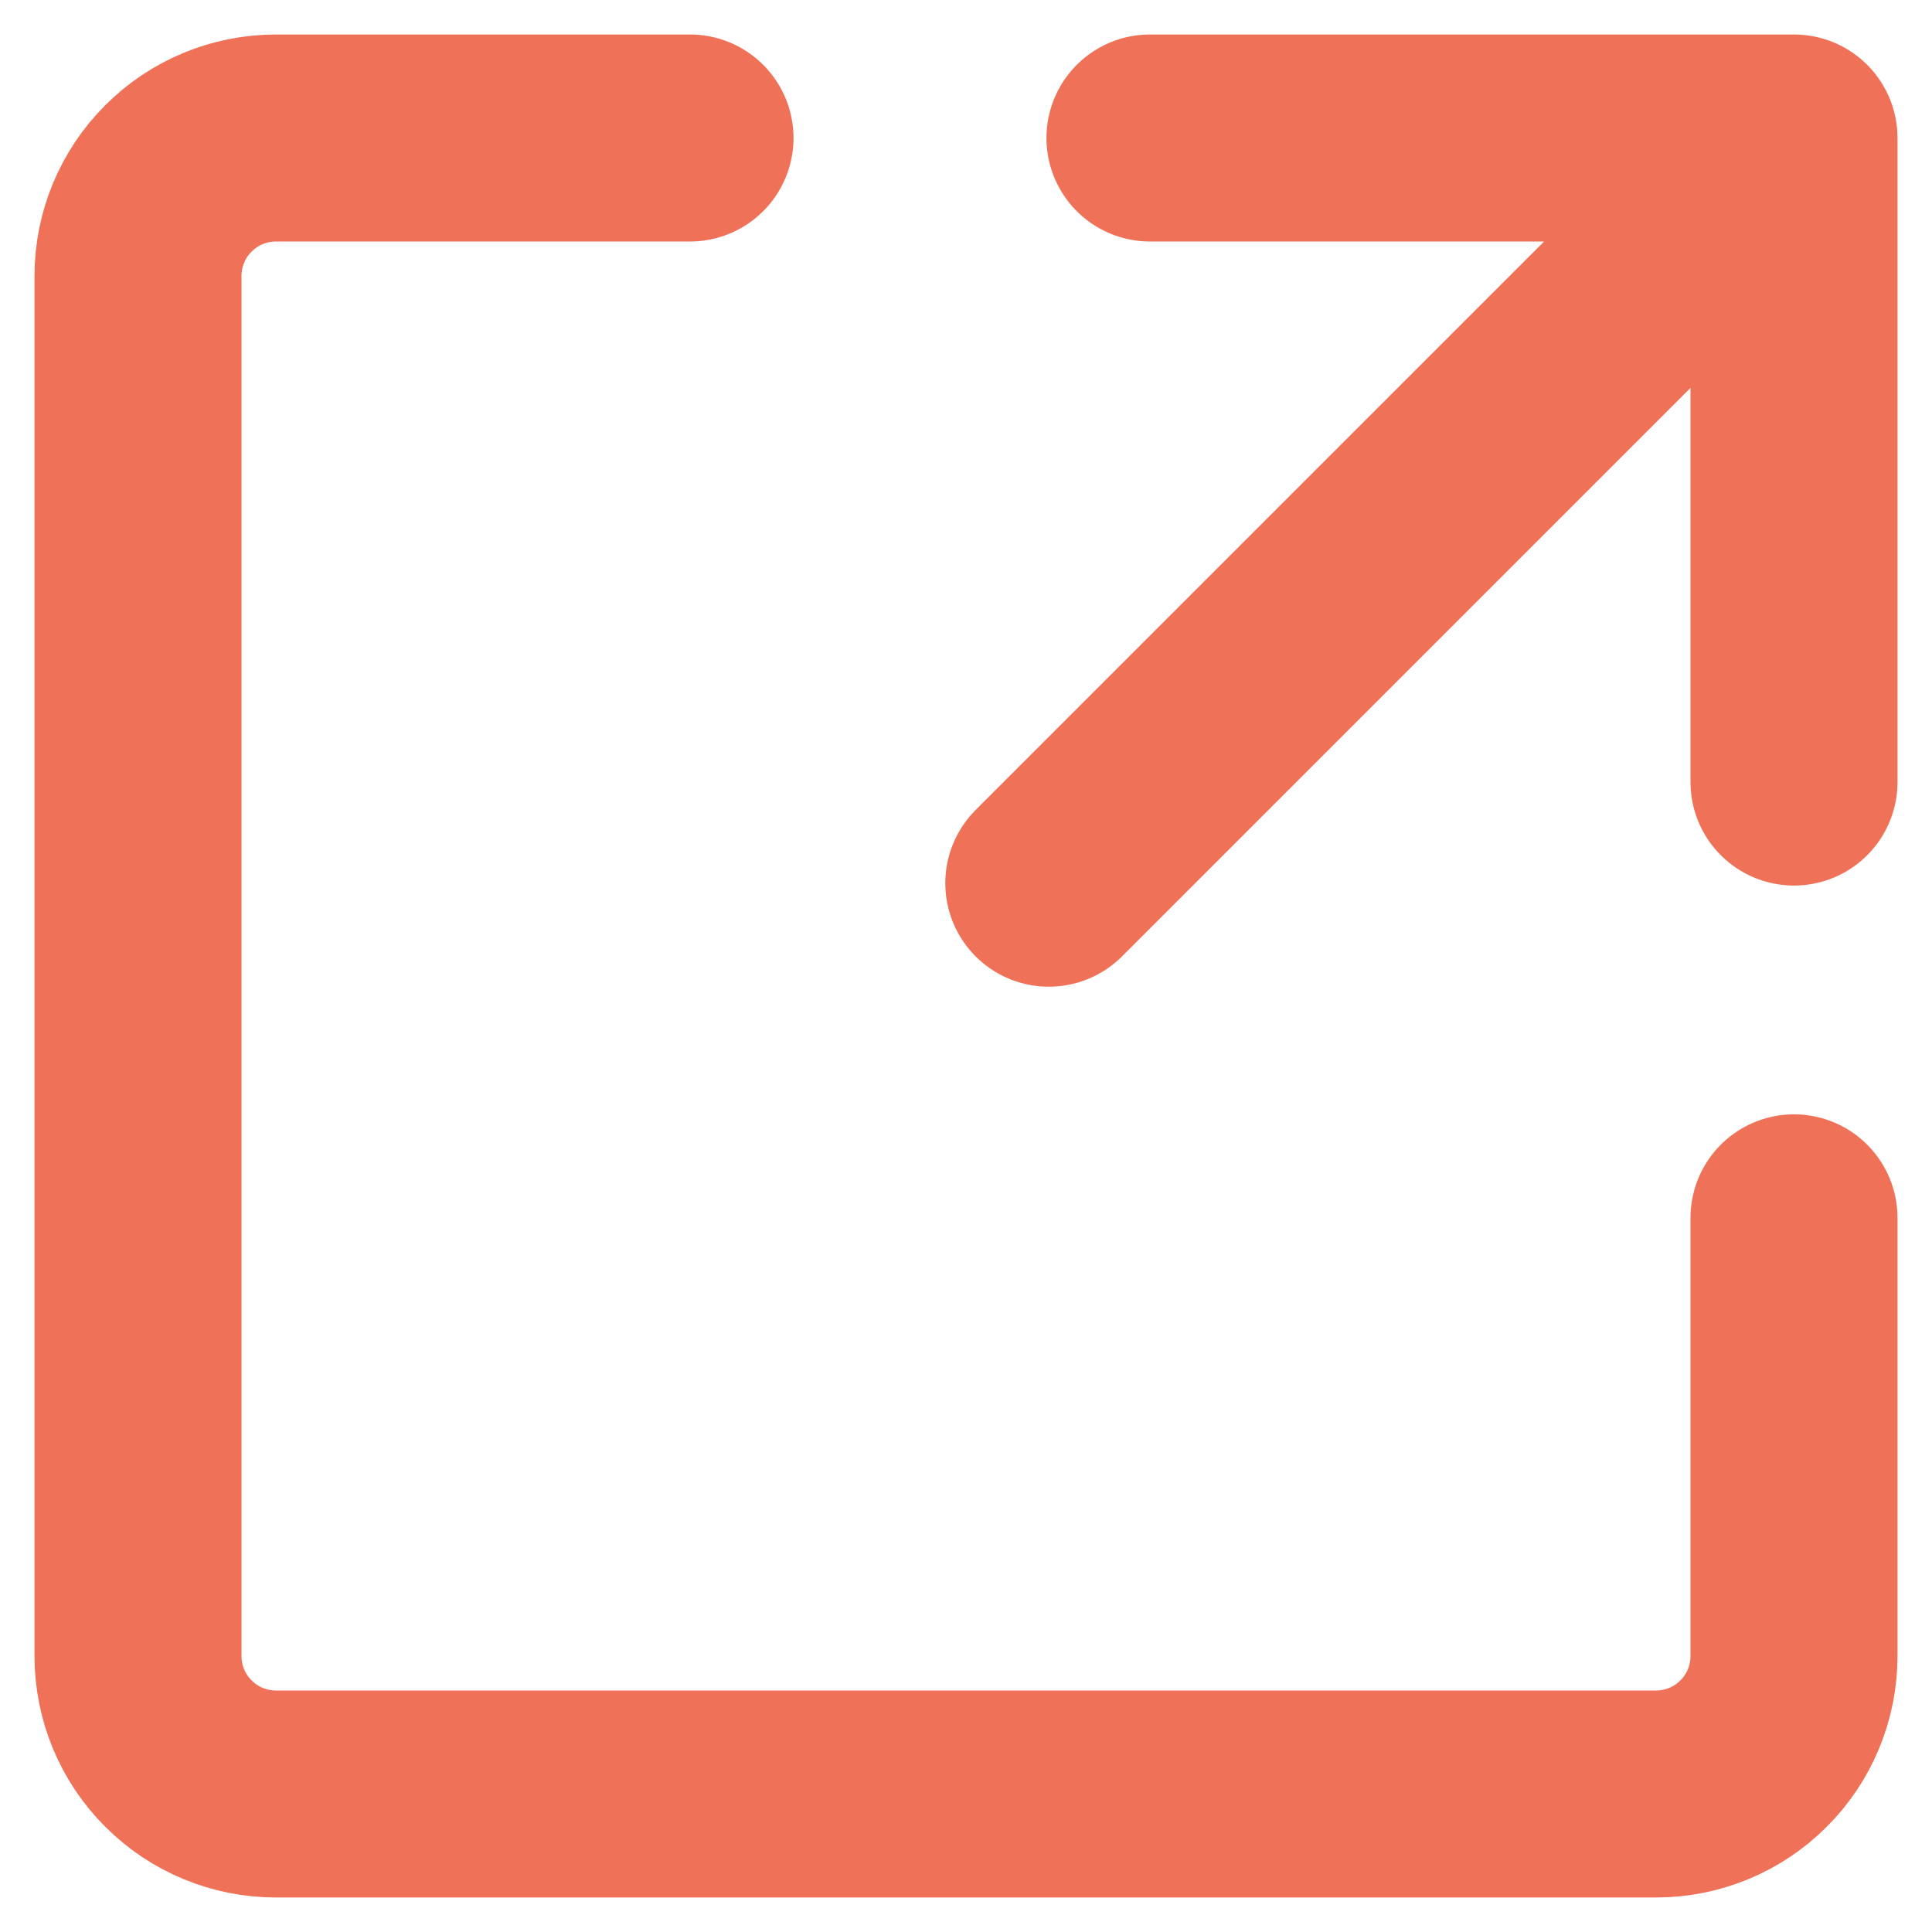 <svg xmlns="http://www.w3.org/2000/svg" width="14" height="14" viewBox="0 0 14 14" fill="none">
  <path d="M8.333 1H13V5.667M13 8.825V12C13 12.265 12.895 12.52 12.707 12.707C12.52 12.895 12.265 13 12 13H2C1.735 13 1.48 12.895 1.293 12.707C1.105 12.52 1 12.265 1 12V2C1 1.735 1.105 1.48 1.293 1.293C1.48 1.105 1.735 1 2 1H5M7.6 6.4L12.7 1.3" stroke="#EF7158" stroke-width="1.5" stroke-linecap="round" stroke-linejoin="round"/>
</svg>